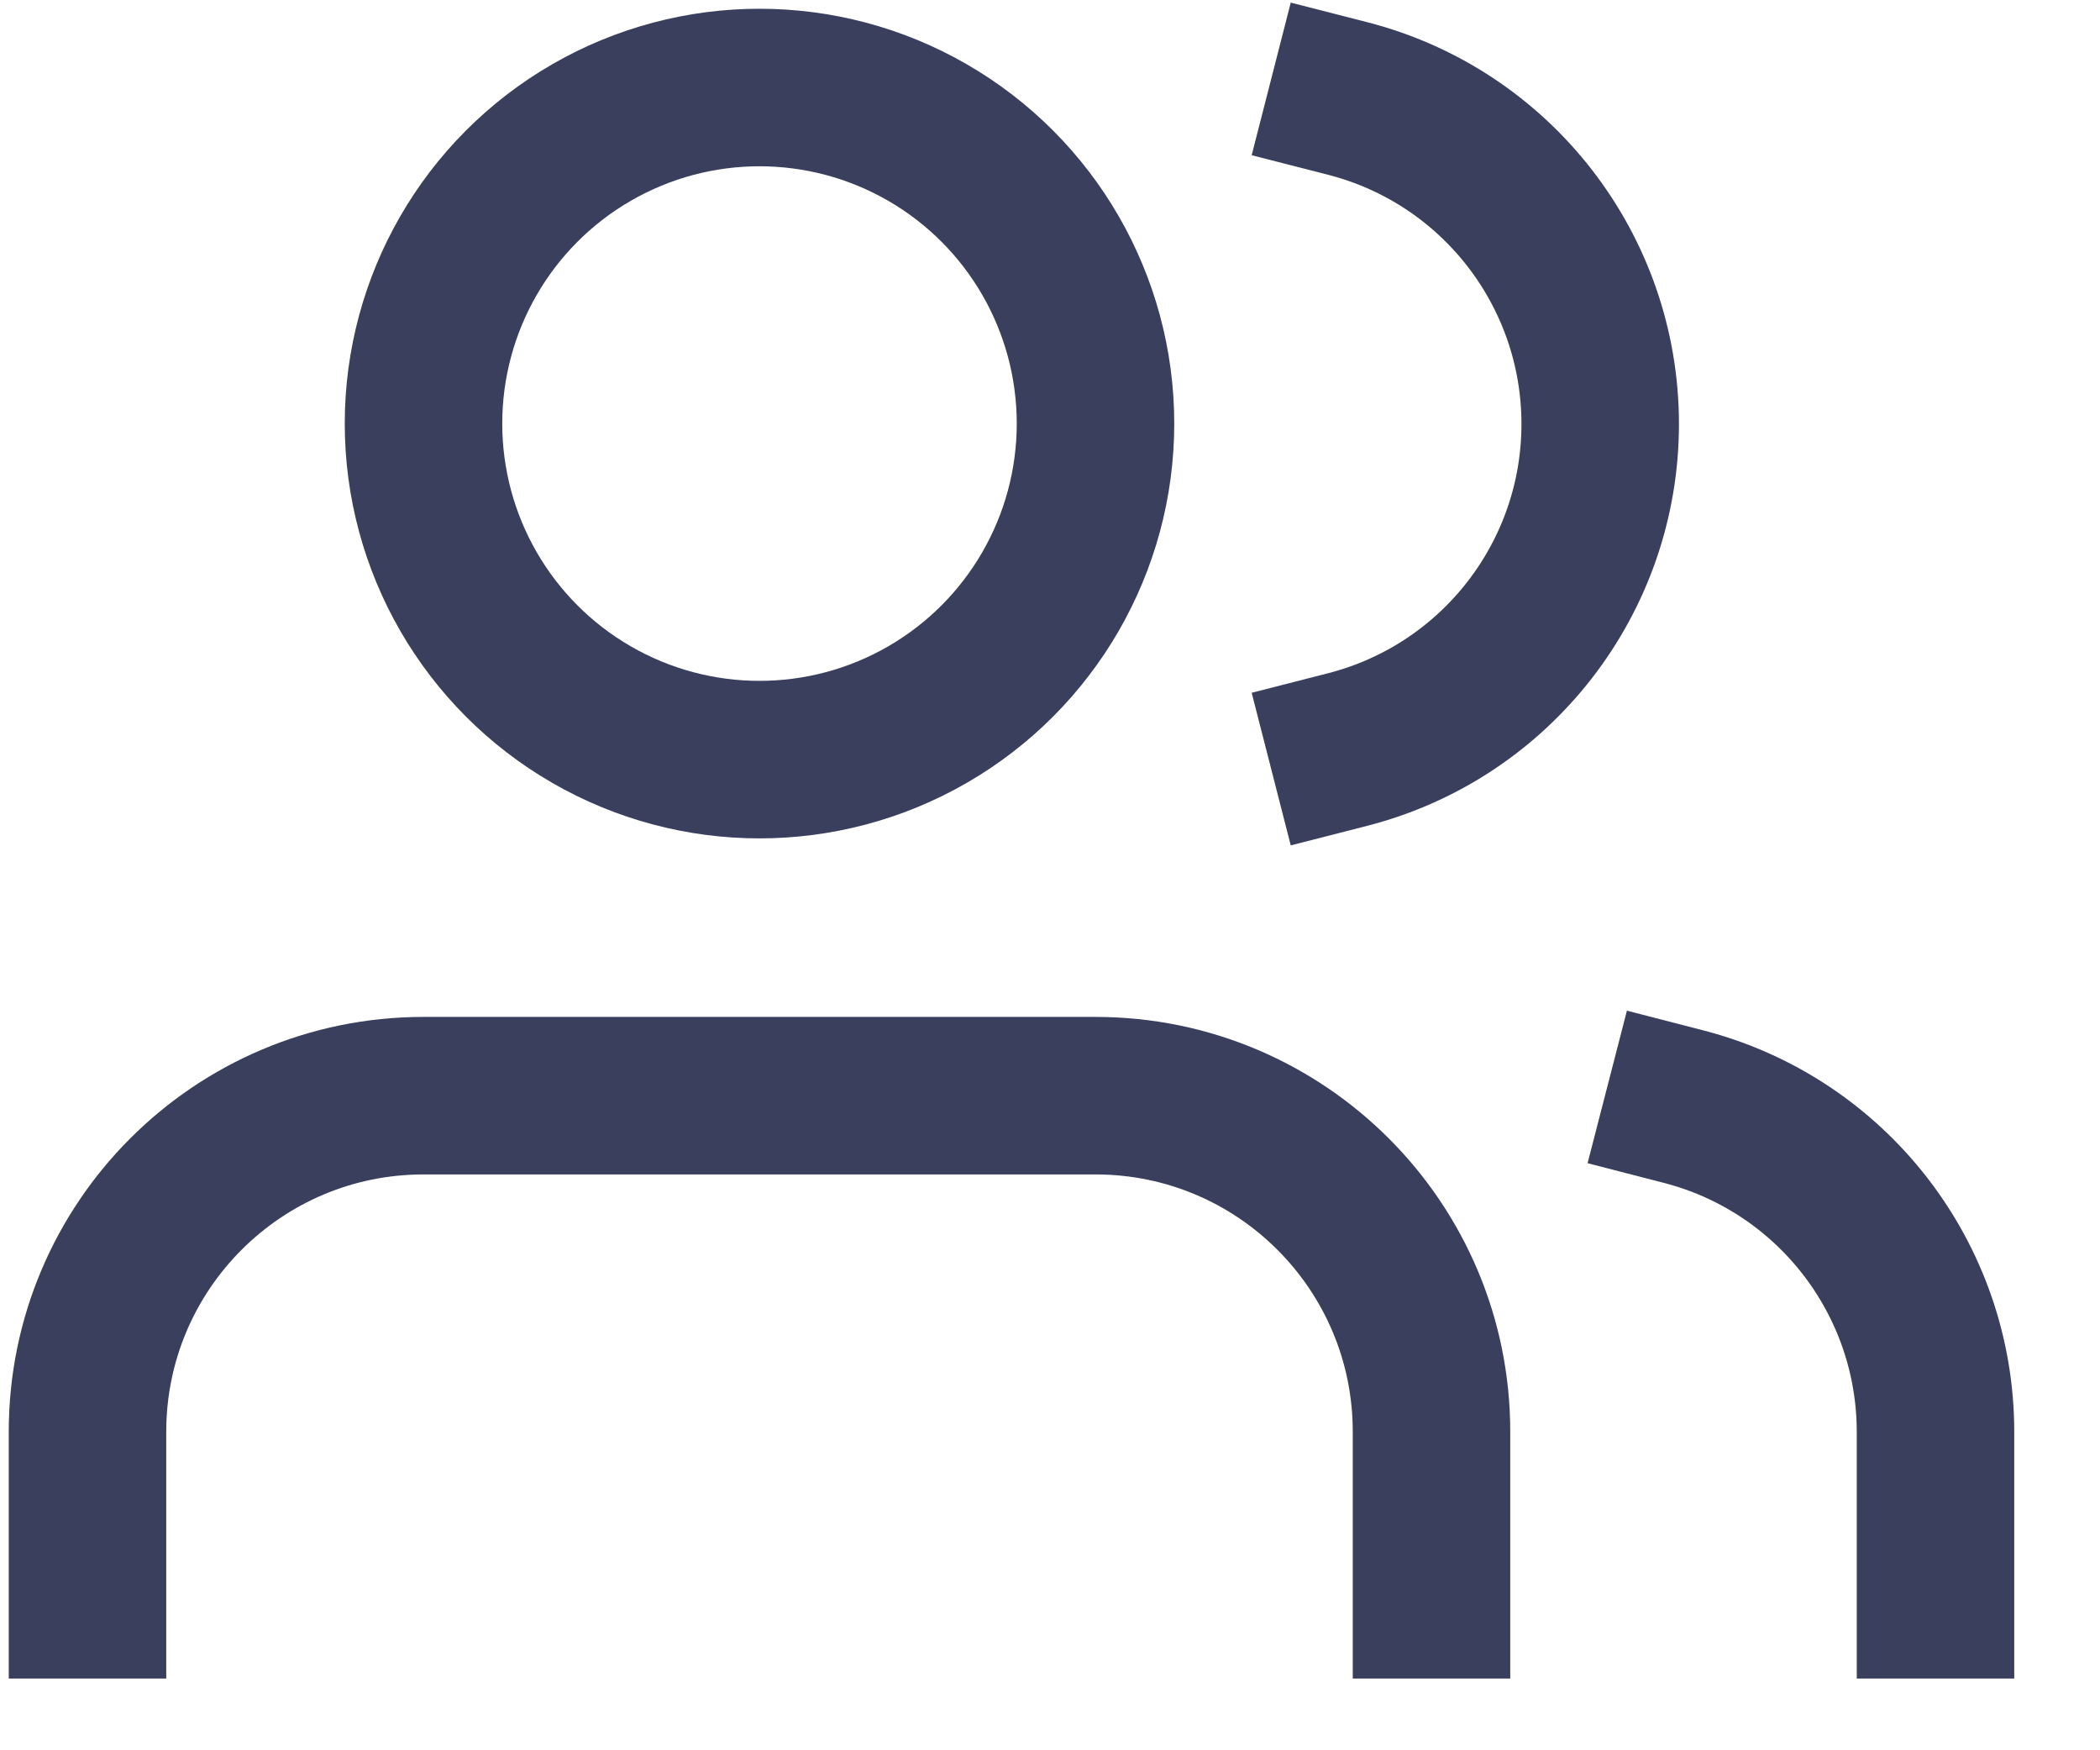 <?xml version="1.0" encoding="UTF-8"?>
<svg width="24px" height="20px" viewBox="0 0 24 20" version="1.1" xmlns="http://www.w3.org/2000/svg" xmlns:xlink="http://www.w3.org/1999/xlink">
    <title>851282B3-D22C-49E9-B034-CDC73CE34B8A@3x</title>
    <defs>
        <filter id="filter-1">
            <feColorMatrix in="SourceGraphic" type="matrix" values="0 0 0 0 0.875 0 0 0 0 0.663 0 0 0 0 0.188 0 0 0 1 0"></feColorMatrix>
        </filter>
    </defs>
    <g id="Desktop" stroke="none" stroke-width="1" fill="none" fill-rule="evenodd" stroke-linecap="square" stroke-linejoin="round">
        <g id="users" transform="translate(-775, -529)" filter="url(#filter-1)">
            <g transform="translate(776, 530)">
                <path d="M15.36,17.28 L15.36,15.36 C15.36,13.239 13.641,11.52 11.52,11.52 L3.84,11.52 C1.719,11.52 0,13.239 0,15.36 L0,17.28" id="Path" stroke="#3A3F5E" stroke-width="1.8"></path>
                <circle id="Oval" stroke="#3A3F5E" stroke-width="1.8" cx="7.68" cy="3.84" r="3.84"></circle>
                <path d="M21.12,17.28 L21.12,15.36 C21.119,13.61 19.934,12.082 18.24,11.645" id="Path" stroke="#3A3F5E" stroke-width="1.8"></path>
                <path d="M14.4,0.125 C16.099,0.56 17.288,2.091 17.288,3.845 C17.288,5.599 16.099,7.13 14.4,7.565" id="Path" stroke="#3A3F5E" stroke-width="1.8"></path>
            </g>
        </g>
    </g>
</svg>